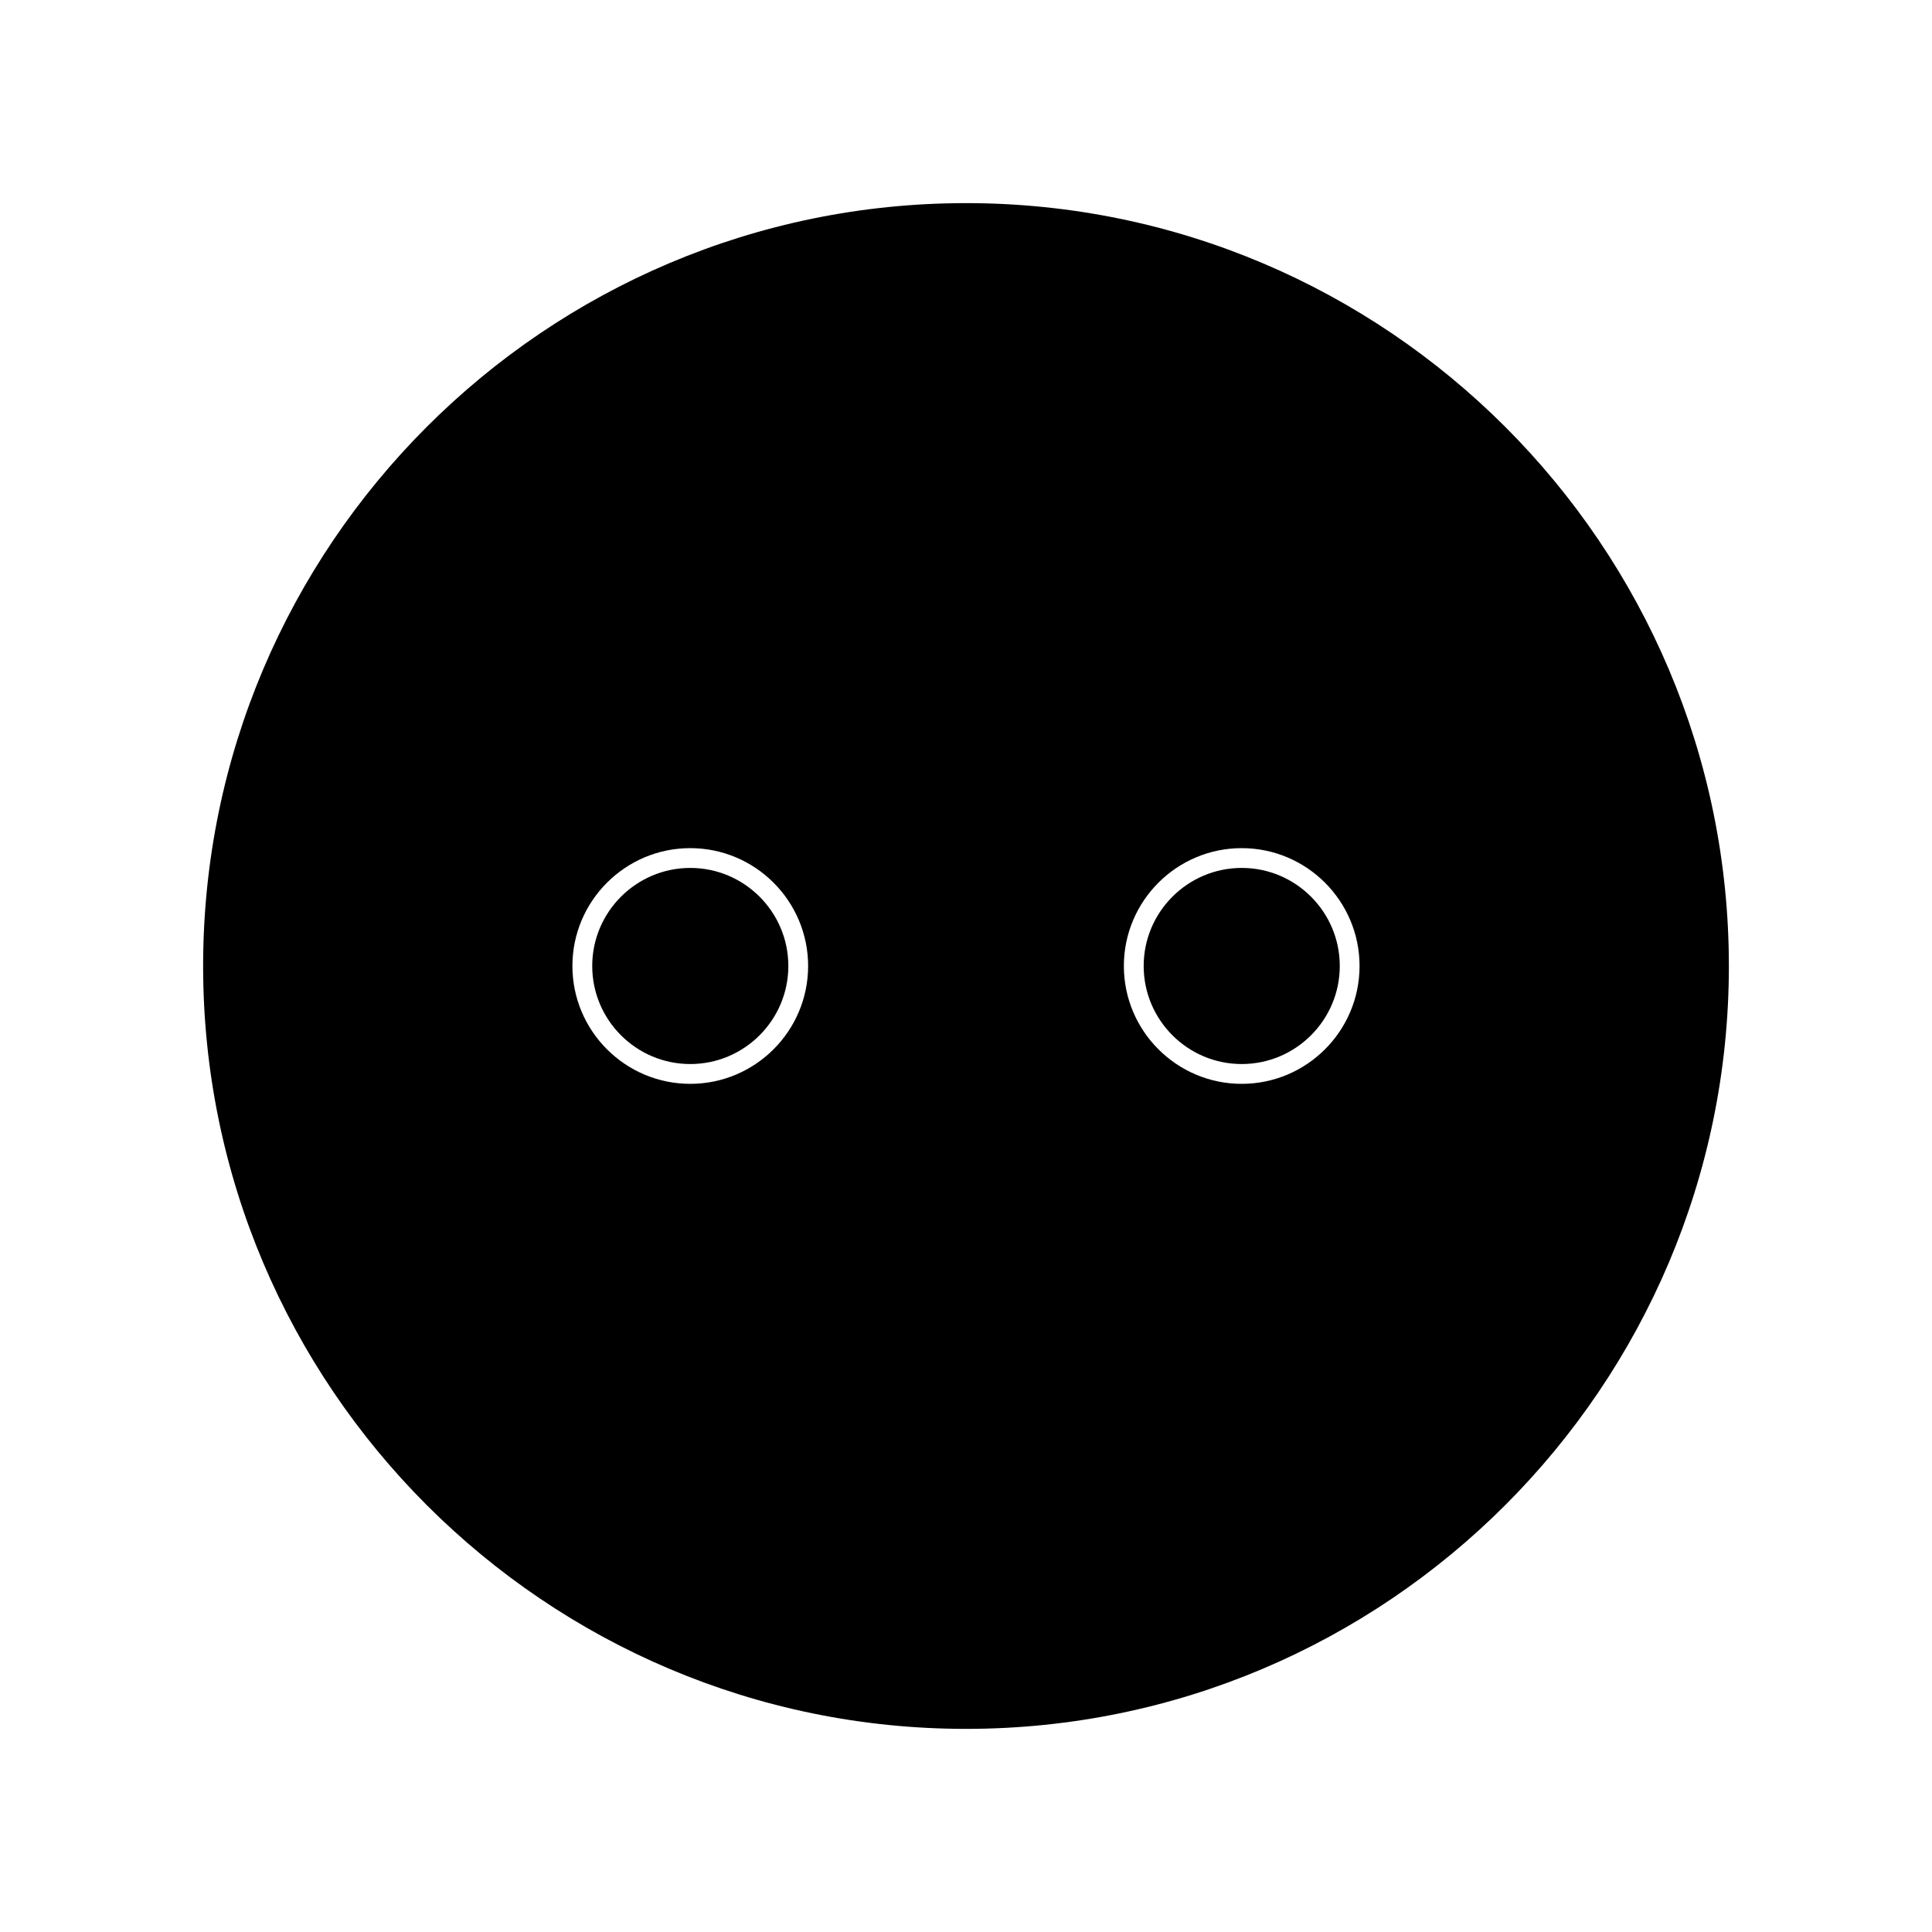 <?xml version="1.0" encoding="UTF-8"?>
<!-- Uploaded to: SVG Repo, www.svgrepo.com, Generator: SVG Repo Mixer Tools -->
<svg fill="#000000" width="800px" height="800px" version="1.1" viewBox="144 144 512 512" xmlns="http://www.w3.org/2000/svg">
 <g>
  <path d="m473.07 374.01c-14.328 0-25.984 11.668-25.984 25.988 0 14.328 11.656 25.984 25.984 25.984 14.328-0.004 25.984-11.66 25.984-25.984s-11.656-25.988-25.984-25.988z"/>
  <path d="m326.93 374.01c-14.32 0-25.984 11.668-25.984 25.988 0 14.328 11.66 25.984 25.984 25.984 14.332 0 25.988-11.656 25.988-25.984 0-14.324-11.656-25.988-25.988-25.988z"/>
  <path d="m400 197.83c-111.48 0-202.17 90.691-202.17 202.17 0 111.48 90.691 202.17 202.17 202.17 111.48 0 202.17-90.691 202.17-202.17 0-111.48-90.691-202.17-202.17-202.17zm-73.074 233.4c-17.219 0-31.23-14.012-31.23-31.23 0-17.223 14.012-31.234 31.23-31.234 17.223 0 31.234 14.012 31.234 31.234 0 17.219-14.012 31.23-31.234 31.23zm146.14 0c-17.219 0-31.23-14.012-31.23-31.23 0-17.223 14.012-31.234 31.23-31.234s31.23 14.012 31.23 31.234c0.004 17.219-14.012 31.23-31.23 31.23z"/>
 </g>
</svg>